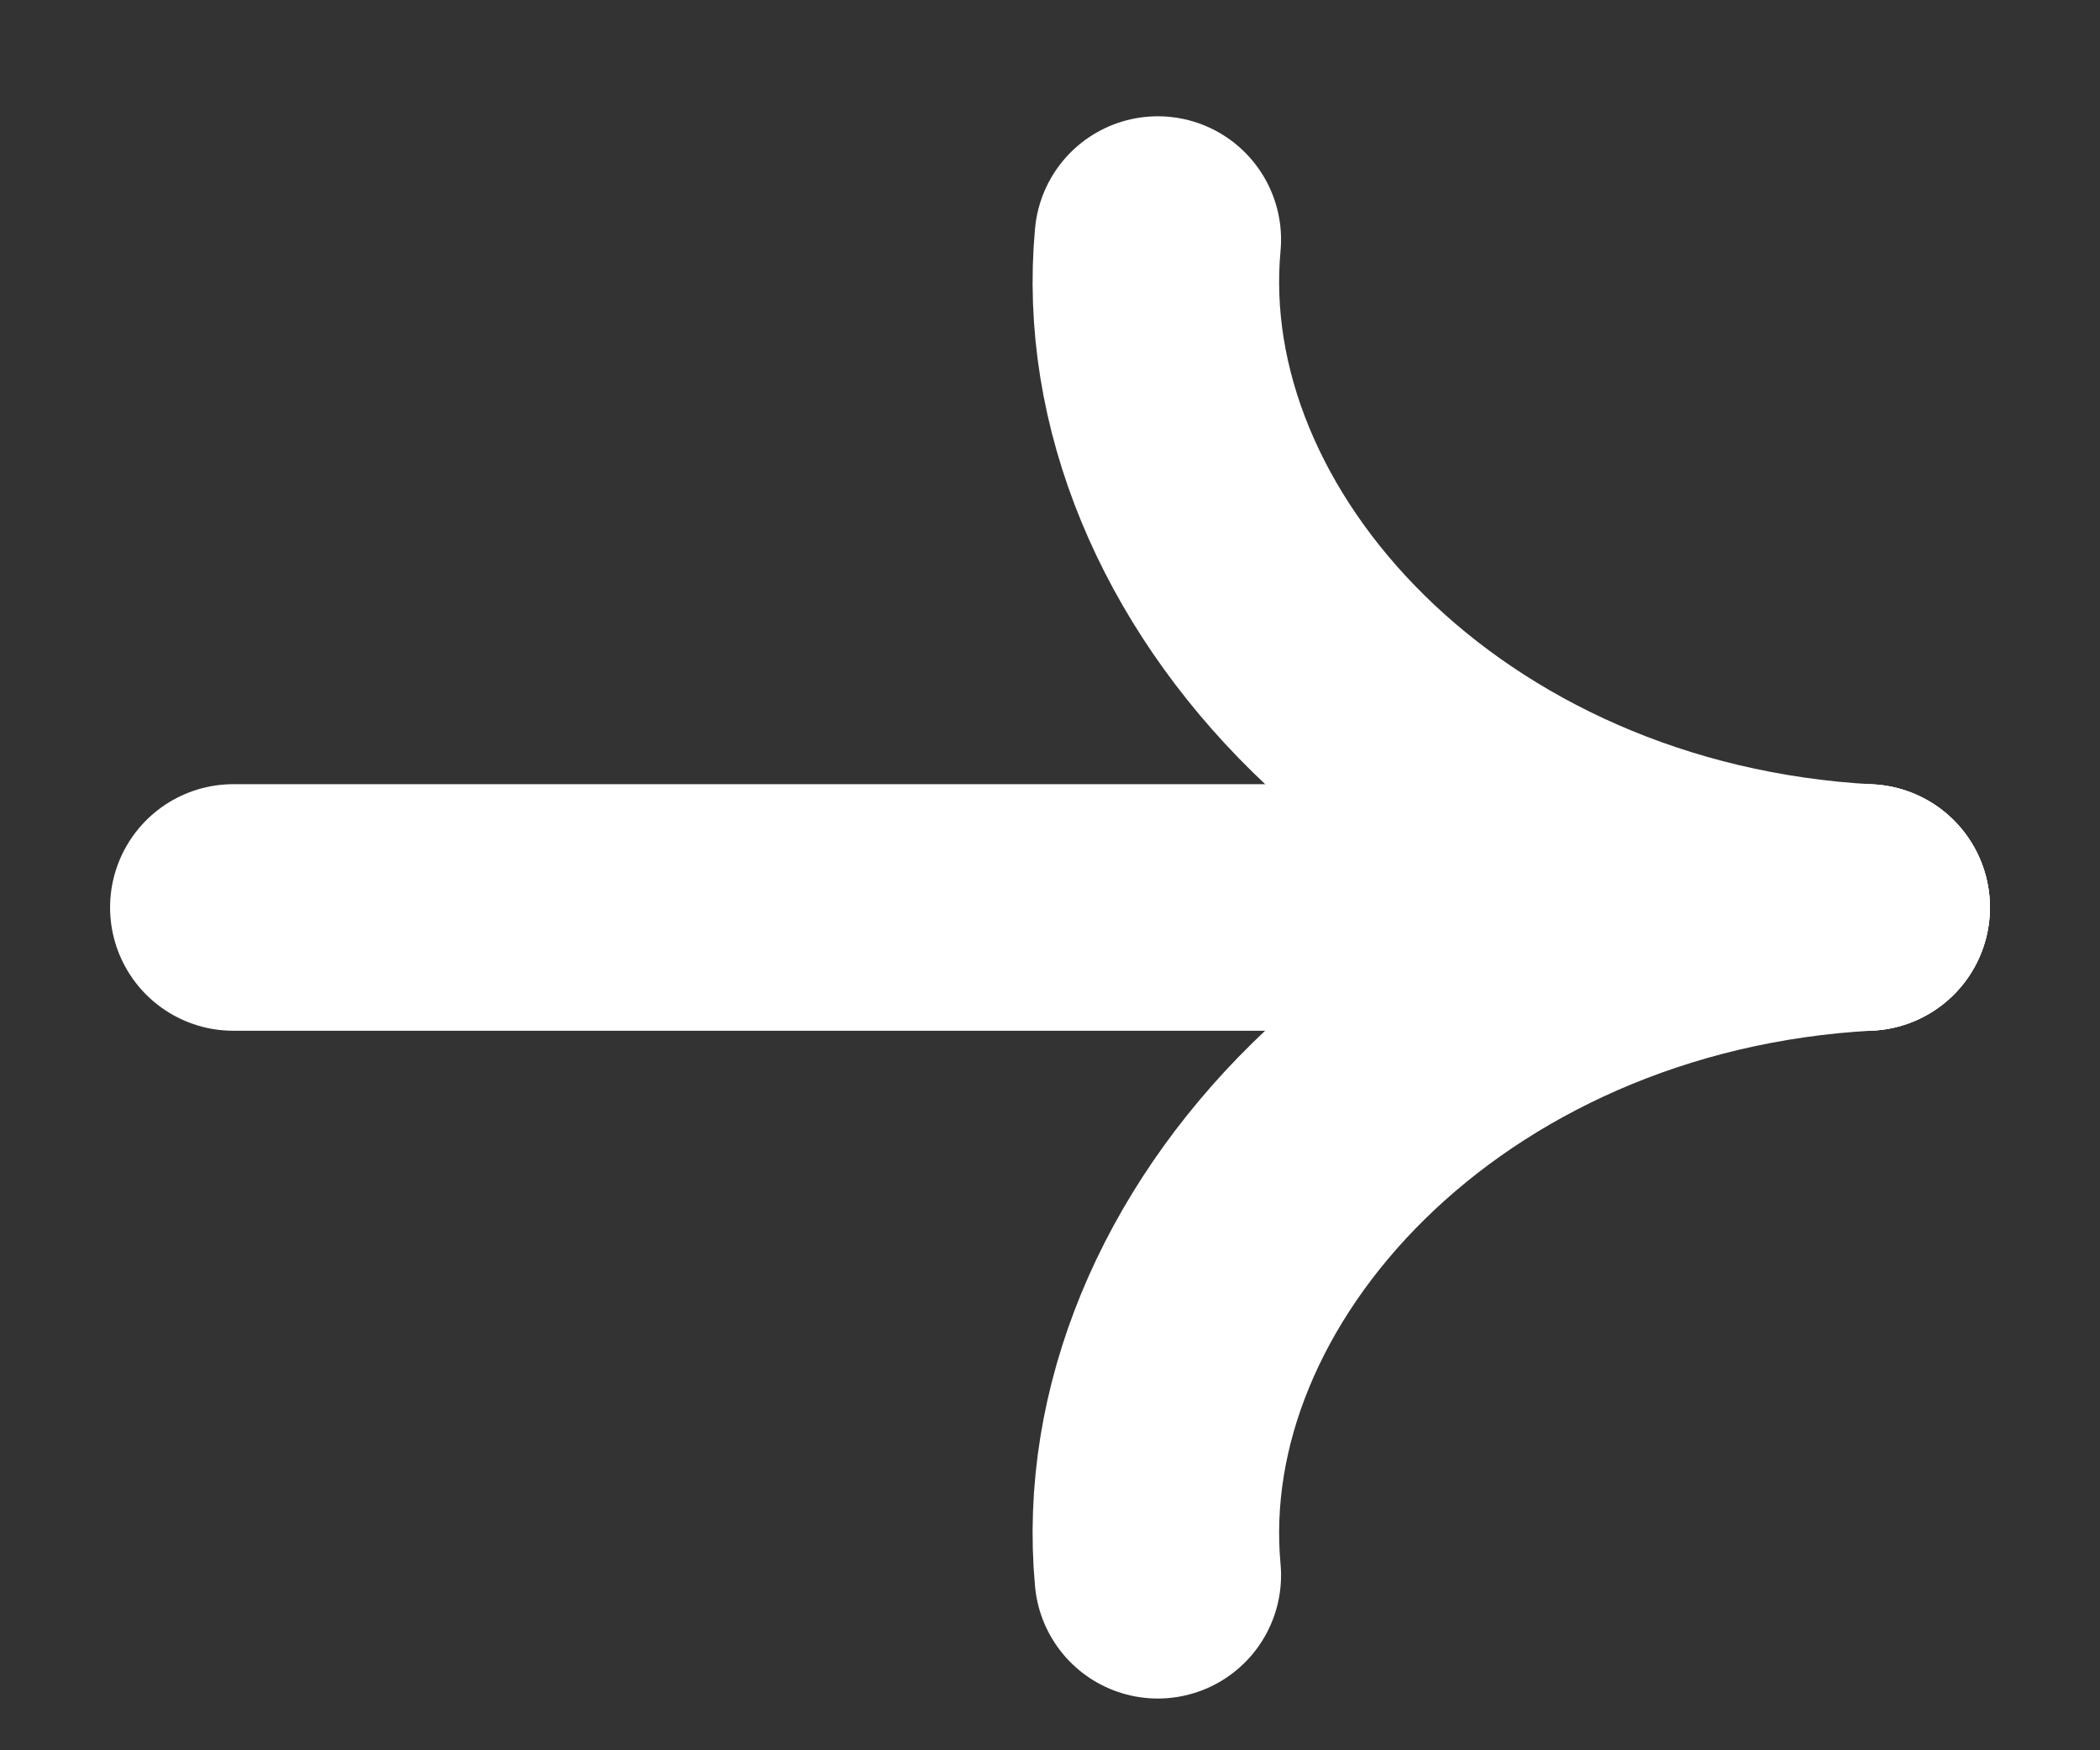 <svg width="18" height="15" viewBox="0 0 18 15" fill="none" xmlns="http://www.w3.org/2000/svg">
<rect x="0" y="0" width="18" height="15" fill="#333333" stroke="none"/>
<path d="M9.924 13.5C9.674 10.786 12.275 7.977 16 7.777" stroke="white" stroke-width="2.113" stroke-linecap="round" stroke-linejoin="round"/>
<path d="M9.924 2.053C9.674 4.768 12.275 7.576 16 7.777" stroke="white" stroke-width="2.113" stroke-linecap="round" stroke-linejoin="round"/>
<path d="M16 7.777C15.859 7.777 6.608 7.777 2 7.777" stroke="white" stroke-width="2.113" stroke-linecap="round" stroke-linejoin="round"/>
</svg>
